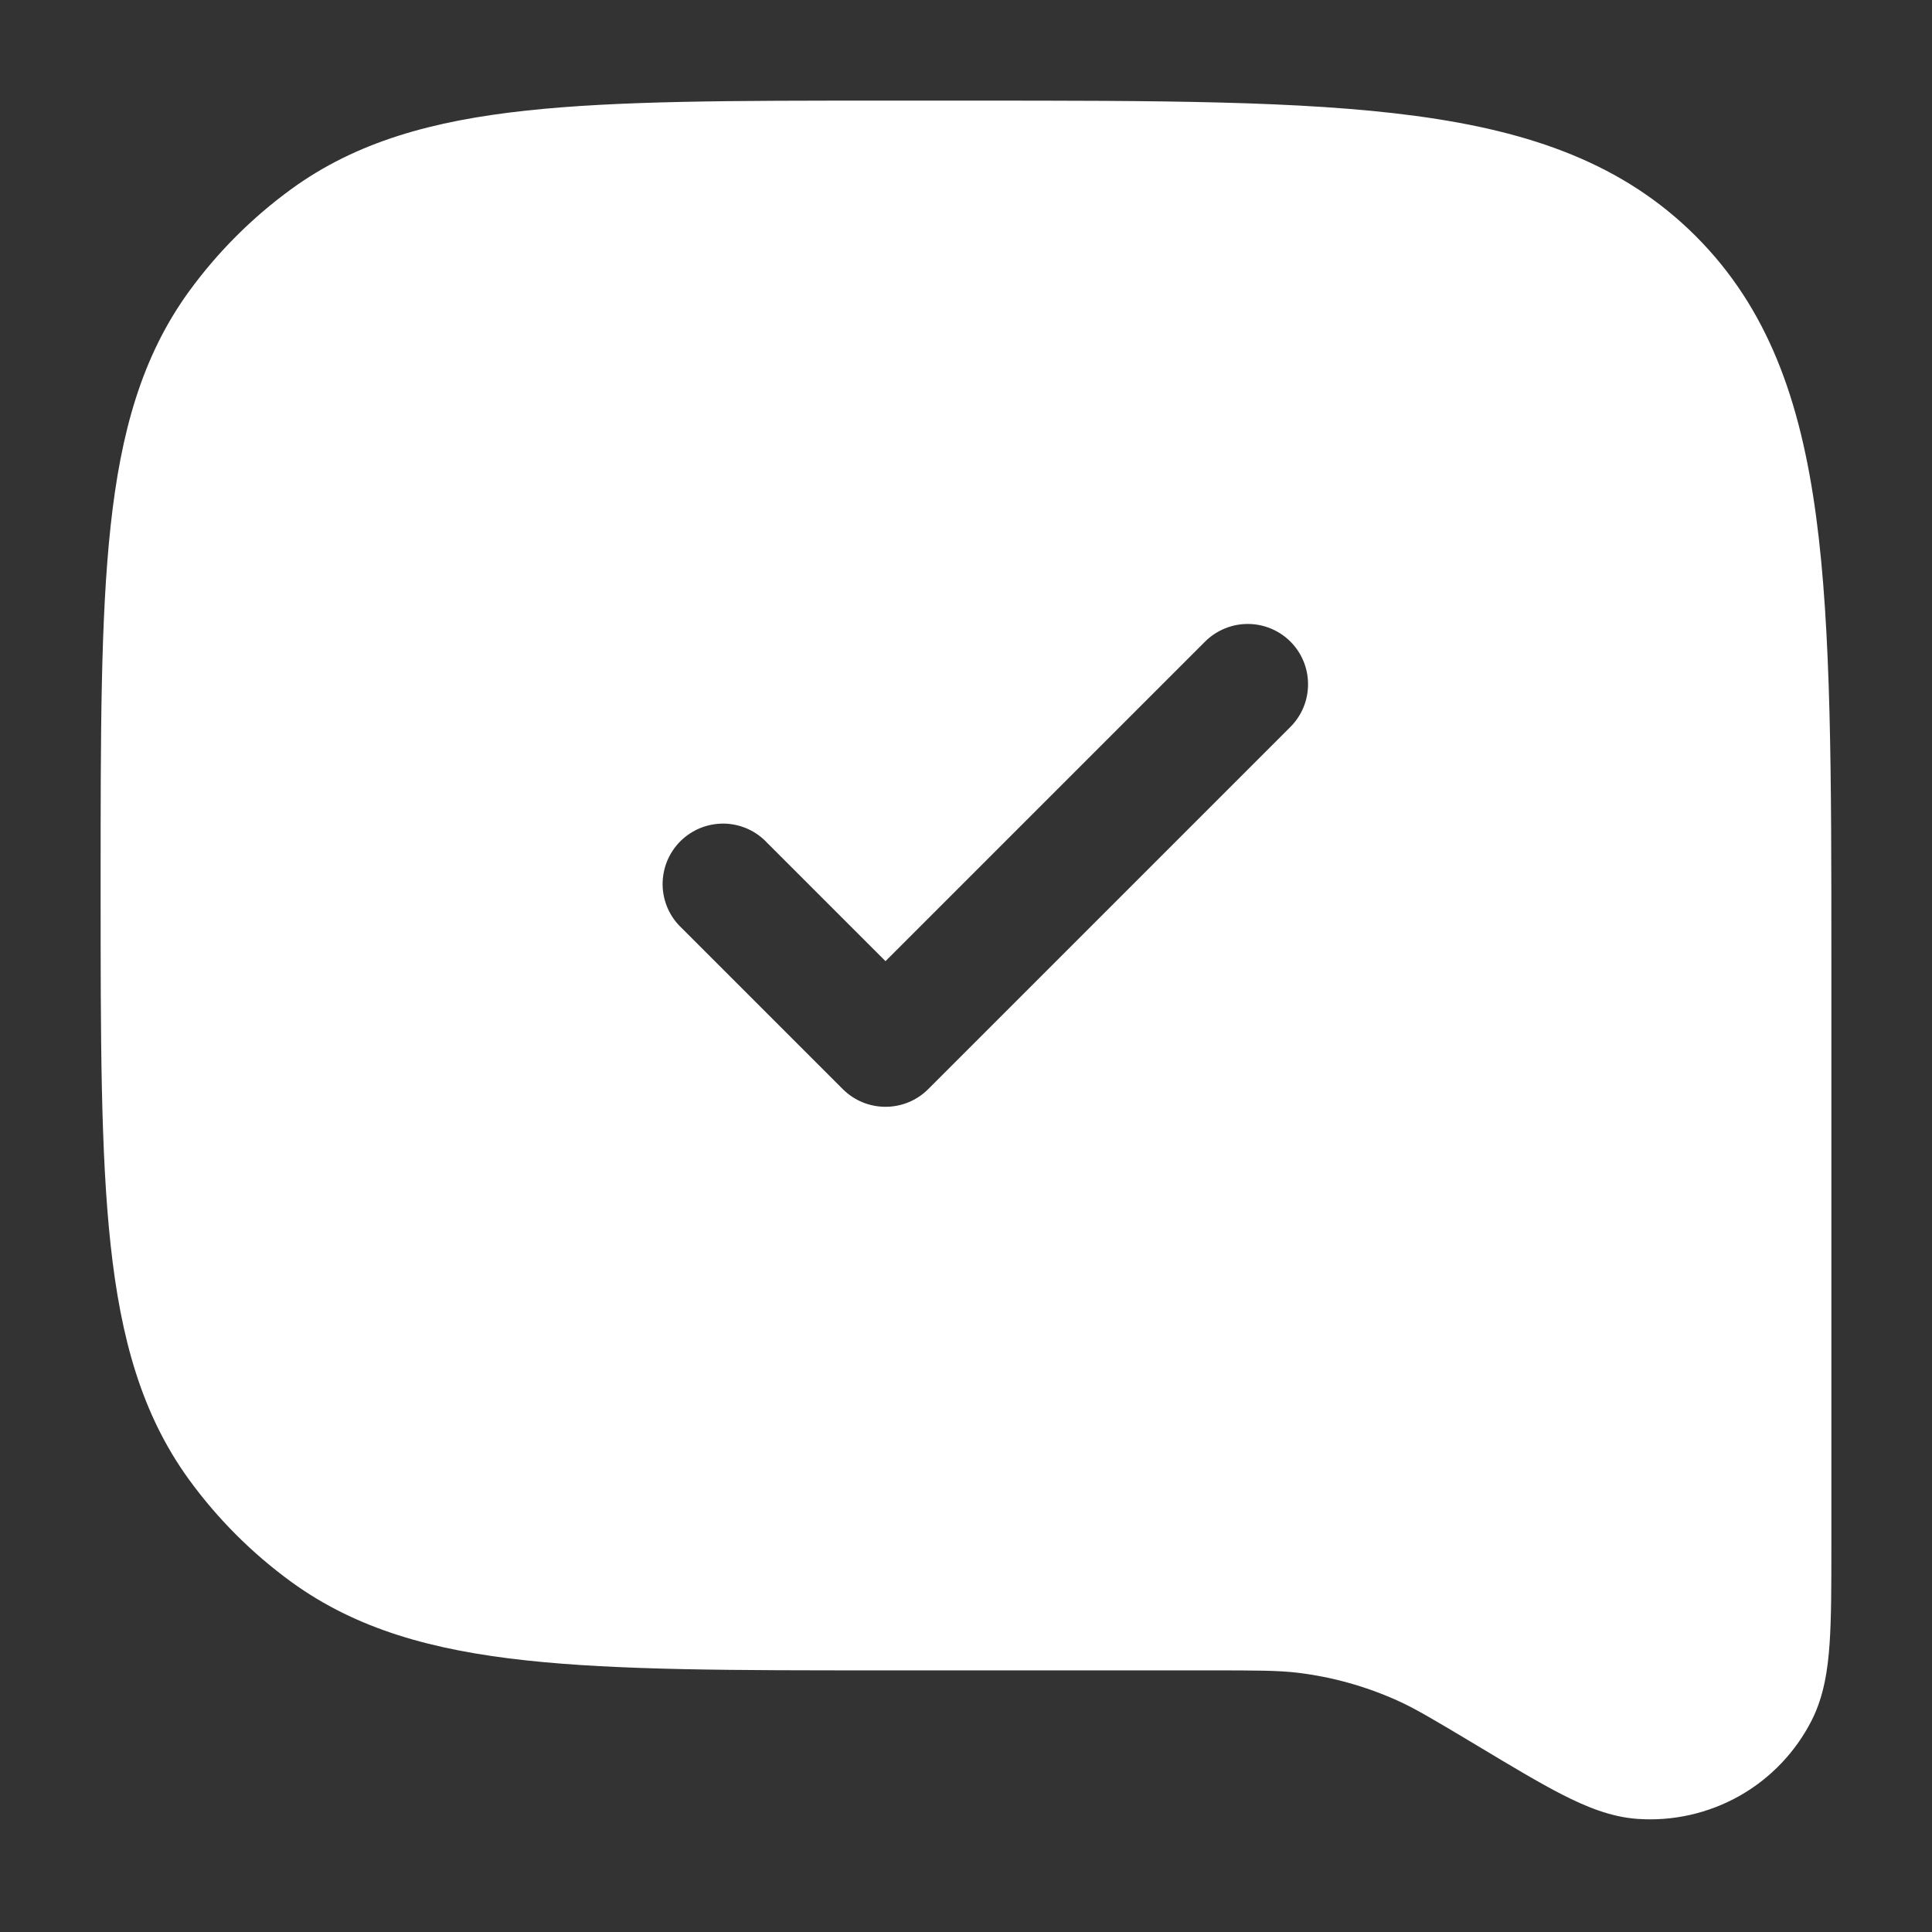 <?xml version="1.0" encoding="UTF-8"?>
<svg xmlns="http://www.w3.org/2000/svg" width="24" height="24" viewBox="0 0 24 24" fill="none">
  <rect x="0" y="0" width="24" height="24" fill="#333333" stroke="none"/>
  <g id="comment-check 1">
    <path id="Vector" fill-rule="evenodd" clip-rule="evenodd" d="M21.066 2.934C20.171 2.039 19.031 1.634 17.586 1.44C16.175 1.25 14.366 1.25 12.057 1.25H10.955C9.118 1.25 7.679 1.25 6.536 1.374C5.371 1.5 4.426 1.762 3.62 2.348C3.132 2.703 2.703 3.132 2.348 3.62C1.762 4.427 1.5 5.37 1.374 6.536C1.25 7.679 1.25 9.118 1.25 10.955V11.045C1.25 12.882 1.25 14.321 1.374 15.463C1.5 16.629 1.762 17.573 2.348 18.38C2.703 18.868 3.132 19.297 3.62 19.652C4.427 20.238 5.37 20.5 6.536 20.626C7.679 20.75 9.118 20.75 10.955 20.75H14.998C15.628 20.75 15.881 20.751 16.125 20.78C16.548 20.832 16.96 20.946 17.348 21.12C17.573 21.22 17.791 21.35 18.331 21.673L18.354 21.687C18.774 21.939 19.122 22.148 19.41 22.295C19.699 22.442 20.008 22.572 20.342 22.595C20.783 22.626 21.224 22.526 21.609 22.309C21.994 22.091 22.306 21.764 22.506 21.37C22.657 21.072 22.706 20.74 22.728 20.416C22.75 20.094 22.75 19.688 22.75 19.198V11.943C22.75 9.634 22.75 7.825 22.56 6.413C22.366 4.969 21.96 3.829 21.066 2.934ZM16.03 7.97C16.171 8.111 16.249 8.301 16.249 8.5C16.249 8.699 16.171 8.889 16.03 9.03L11.53 13.53C11.389 13.671 11.199 13.749 11 13.749C10.801 13.749 10.611 13.671 10.47 13.53L8.47 11.53C8.396 11.461 8.337 11.379 8.296 11.287C8.255 11.194 8.233 11.095 8.231 10.995C8.23 10.894 8.248 10.794 8.286 10.7C8.324 10.607 8.38 10.522 8.451 10.451C8.522 10.38 8.607 10.324 8.7 10.286C8.794 10.248 8.894 10.23 8.995 10.231C9.095 10.233 9.195 10.255 9.287 10.296C9.379 10.337 9.461 10.396 9.53 10.47L11 11.94L14.97 7.97C15.111 7.83 15.301 7.751 15.5 7.751C15.699 7.751 15.889 7.83 16.03 7.97Z" fill="white"></path>
  </g>
</svg>
